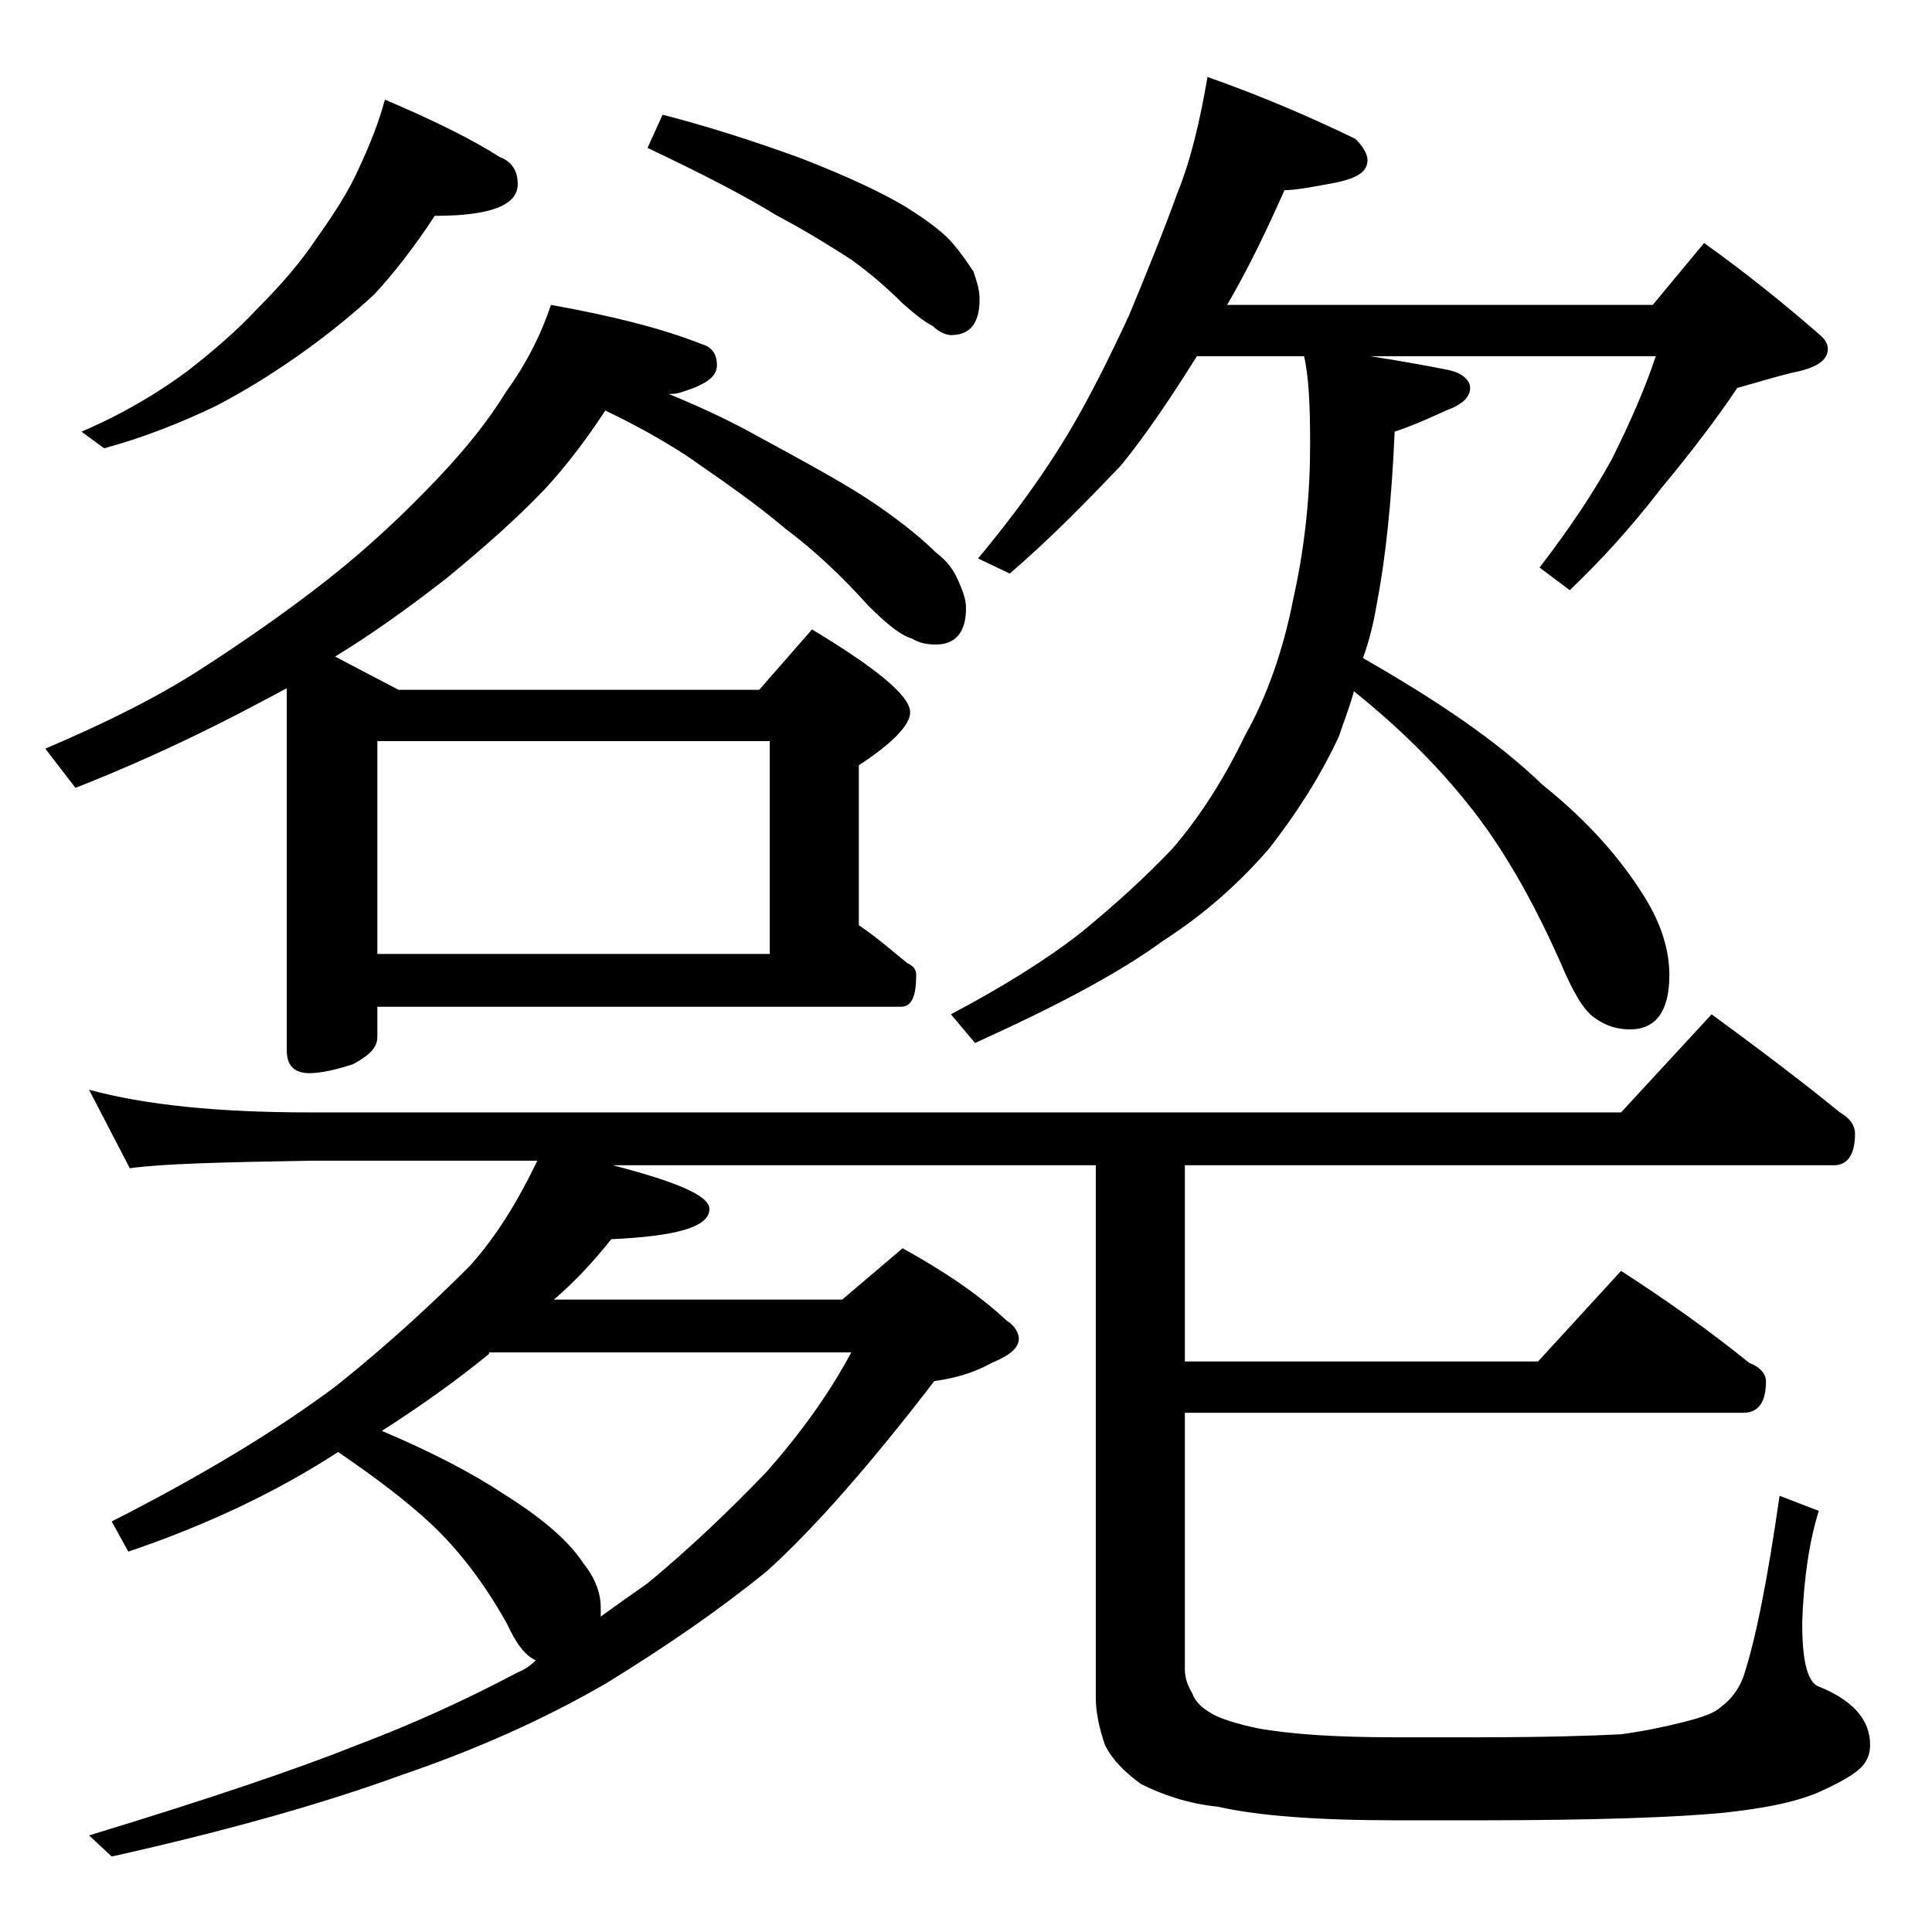 <?xml version="1.0" encoding="utf-8"?>
<!-- Generator: Adobe Illustrator 18.0.0, SVG Export Plug-In . SVG Version: 6.00 Build 0)  -->
<!DOCTYPE svg PUBLIC "-//W3C//DTD SVG 1.1//EN" "http://www.w3.org/Graphics/SVG/1.1/DTD/svg11.dtd">
<svg version="1.1" id="Layer_1" xmlns="http://www.w3.org/2000/svg" xmlns:xlink="http://www.w3.org/1999/xlink" x="0px" y="0px"
	 viewBox="0 0 128 128" enable-background="new 0 0 128 128" xml:space="preserve">
<path d="M36.5,20.2c3.9,0.7,7.2,1.5,10,2.6c0.7,0.2,1,0.7,1,1.4c0,0.8-0.8,1.3-2.4,1.8c-0.3,0.1-0.6,0.1-0.8,0.1
	c2.2,0.9,4.1,1.8,5.9,2.8c3.3,1.8,5.9,3.2,7.8,4.5c1.9,1.3,3.2,2.4,4,3.2c0.8,0.6,1.2,1.2,1.5,1.9c0.3,0.7,0.5,1.2,0.5,1.8
	c0,1.6-0.7,2.4-2,2.4c-0.6,0-1.1-0.1-1.6-0.4c-0.7-0.2-1.6-0.9-2.9-2.2c-1.7-1.9-3.5-3.6-5.5-5.1c-2-1.7-4.2-3.2-6.5-4.8
	c-1.7-1.1-3.5-2.1-5.4-3c-1.3,2-2.7,3.8-4,5.2c-2,2.1-4.2,4-6.5,5.9c-2.7,2.1-5.1,3.8-7.4,5.2l4.2,2.2h23.9l3.5-4
	c4.3,2.6,6.5,4.4,6.5,5.5c0,0.8-1.1,2-3.4,3.5v10.6c1.2,0.8,2.2,1.7,3.2,2.5c0.4,0.2,0.6,0.4,0.6,0.8c0,1.4-0.3,2.1-1,2.1H25v2
	c0,0.7-0.5,1.2-1.6,1.8c-1.2,0.4-2.2,0.6-2.9,0.6c-1,0-1.5-0.5-1.5-1.5v-24c-1.5,0.8-3,1.6-4.6,2.4c-3,1.5-6.1,2.9-9.4,4.2l-2-2.6
	c4-1.7,7.4-3.4,10.2-5.2c2.8-1.8,5.7-3.8,8.5-6c2.8-2.2,5.2-4.5,7.2-6.6c2-2.1,3.5-4,4.6-5.8C34.8,24.2,35.8,22.3,36.5,20.2z
	 M25.5,6.6c3.3,1.4,5.9,2.7,7.6,3.8c0.8,0.3,1.2,0.9,1.2,1.8c0,1.4-1.8,2.1-5.5,2.1c-1.3,2-2.7,3.8-4,5.2c-1.4,1.3-2.9,2.5-4.4,3.6
	c-1.8,1.3-3.8,2.6-6.1,3.8C12,28,9.5,29,6.9,29.7l-1.5-1.1c2.8-1.2,5.1-2.6,7-4c1.8-1.4,3.4-2.8,4.6-4.1c1.6-1.6,2.9-3.1,3.9-4.6
	c1.2-1.7,2.2-3.2,2.9-4.8C24.5,9.6,25.1,8.1,25.5,6.6z M5.9,72.2c3.7,1,8.5,1.5,14.6,1.5h86.9l6-6.5c3,2.2,5.8,4.3,8.5,6.5
	c0.7,0.4,1,0.9,1,1.4c0,1.4-0.5,2.1-1.4,2.1h-43v13h23.4l5.5-6c3.1,2,5.9,4,8.5,6.1c0.8,0.3,1.1,0.8,1.1,1.2c0,1.4-0.5,2.1-1.5,2.1
	h-37v17c0,0.6,0.2,1.1,0.5,1.6c0.2,0.6,0.7,1,1.4,1.4c0.6,0.3,1.5,0.6,2.9,0.9c2.2,0.4,5.2,0.6,9.1,0.6h5.5c4.4,0,7.6-0.1,9.5-0.2
	c1.5-0.2,2.9-0.5,4.1-0.8s2.1-0.6,2.5-1c0.7-0.5,1.2-1.2,1.5-2c0.8-2.4,1.6-6.4,2.4-12l2.6,1c-0.6,1.9-1,4.4-1.1,7.4
	c0,2.4,0.3,3.8,1,4.2c2.3,0.9,3.5,2.2,3.5,3.9c0,0.6-0.2,1.1-0.6,1.5c-0.4,0.4-1.2,0.9-2.5,1.5c-1.7,0.8-3.9,1.2-6.6,1.5
	c-3.1,0.3-8.5,0.5-16.2,0.5h-5.5c-5.2,0-9.2-0.3-11.8-0.9c-2-0.2-3.7-0.8-5.1-1.5c-1.1-0.8-1.9-1.6-2.4-2.6
	c-0.4-1.2-0.6-2.2-0.6-3.1V77.2H40.6c4.2,1.1,6.4,2,6.4,2.9c0,1.2-2.2,1.8-6.5,2c-1.2,1.5-2.4,2.8-3.8,4h19.1l4-3.4
	c2.9,1.6,5.2,3.2,6.9,4.8c0.5,0.3,0.8,0.8,0.8,1.2c0,0.6-0.6,1.1-1.8,1.6c-1.1,0.6-2.3,1-3.8,1.2c-4.3,5.6-8,9.8-11.1,12.6
	c-3.2,2.6-6.7,5-10.6,7.4c-4.3,2.5-8.9,4.5-13.6,6.1c-5.2,1.9-11.6,3.7-19.2,5.4l-1.5-1.4c7.9-2.4,13.8-4.4,17.8-6
	c3.7-1.4,7.2-3,10.6-4.8c0.5-0.2,0.9-0.5,1.2-0.8c-0.7-0.3-1.3-1.1-1.9-2.4c-1.5-2.7-3.2-4.9-5-6.6c-1.6-1.5-3.7-3.1-6.2-4.8
	c-4,2.6-8.6,4.8-13.9,6.6l-1.1-2c5.9-3,10.9-6,14.9-9c3.5-2.8,6.4-5.5,8.8-7.9c1.8-2,3.2-4.3,4.5-7h-15c-5.9,0.1-9.9,0.2-12,0.5
	L5.9,72.2z M25,63.2h26V49.1H25V63.2z M32.4,89.7c-2.2,1.8-4.6,3.5-7.1,5.1c3.3,1.4,6,2.8,8.1,4.2c2.4,1.5,4.2,3,5.2,4.5
	c0.8,1,1.2,2,1.2,3v0.6c1.1-0.8,2.1-1.5,3.1-2.2c2.9-2.4,5.5-4.9,7.9-7.4c2.2-2.5,4.1-5.1,5.6-7.9H32.4z M43.9,7.6
	c3.1,0.8,6.2,1.8,9.2,2.9c3.1,1.2,5.4,2.3,6.9,3.2c1.6,1,2.6,1.8,3.1,2.4c0.6,0.7,1,1.3,1.4,1.9c0.2,0.6,0.4,1.2,0.4,1.8
	c0,1.6-0.6,2.4-1.9,2.4c-0.3,0-0.8-0.2-1.2-0.6c-0.6-0.3-1.2-0.8-2-1.5c-1.2-1.2-2.3-2.1-3.4-2.9c-1.4-0.9-3-1.9-4.9-2.9
	c-2.1-1.3-5-2.8-8.6-4.5L43.9,7.6z M80,5.1c3.7,1.3,6.9,2.7,9.8,4.1c0.5,0.5,0.8,1,0.8,1.4c0,0.8-0.7,1.2-2.1,1.5
	c-1.6,0.3-2.7,0.5-3.4,0.5c-1.2,2.7-2.4,5.2-3.8,7.6h28.2l3.4-4.1c2.8,2,5.4,4.1,7.8,6.2c0.2,0.2,0.4,0.5,0.4,0.8
	c0,0.8-0.8,1.3-2.4,1.6c-1.2,0.3-2.5,0.7-3.6,1c-1.4,2.1-3.1,4.3-5,6.6c-2,2.6-4,4.8-6.1,6.8l-2-1.5c2-2.6,3.6-5,4.8-7.2
	c1.2-2.4,2.2-4.7,2.9-6.8H90.8c1.9,0.3,3.6,0.6,5.1,0.9c1,0.2,1.5,0.7,1.5,1.2c0,0.6-0.5,1.1-1.6,1.5c-1.1,0.5-2.2,1-3.4,1.4
	c-0.2,4.6-0.6,8.4-1.2,11.5c-0.2,1.2-0.5,2.4-0.9,3.5c4.9,2.8,8.9,5.5,11.9,8.4c3,2.4,5.2,4.9,6.8,7.5c1.1,1.8,1.6,3.5,1.6,5.1
	c0,2.4-0.9,3.6-2.6,3.6c-0.8,0-1.6-0.2-2.4-0.8c-0.7-0.5-1.4-1.7-2.2-3.6c-1.9-4.3-4-7.9-6.2-10.6c-2-2.5-4.5-5-7.5-7.4
	c-0.3,1.1-0.7,2.1-1,3c-1.3,2.8-2.9,5.2-4.6,7.4c-1.9,2.2-4.2,4.3-7,6.1c-3,2.2-7.2,4.4-12.5,6.8L63,67.2c3.4-1.8,6.3-3.6,8.6-5.4
	c2.2-1.8,4.2-3.6,6.1-5.6c1.8-2.1,3.4-4.6,4.8-7.5c1.4-2.5,2.5-5.5,3.2-9.1c0.8-3.6,1.1-7,1.1-10.2c0-2.6-0.1-4.5-0.4-5.8h-7.1
	c-1.7,2.7-3.3,5.1-5,7.2c-2.1,2.2-4.5,4.7-7.4,7.2l-2.1-1c2.5-3,4.5-5.8,6.1-8.5c1.3-2.2,2.6-4.8,3.9-7.6c1.2-2.9,2.3-5.6,3.2-8.1
	C78.9,10.6,79.5,8,80,5.1z"/>
</svg>

